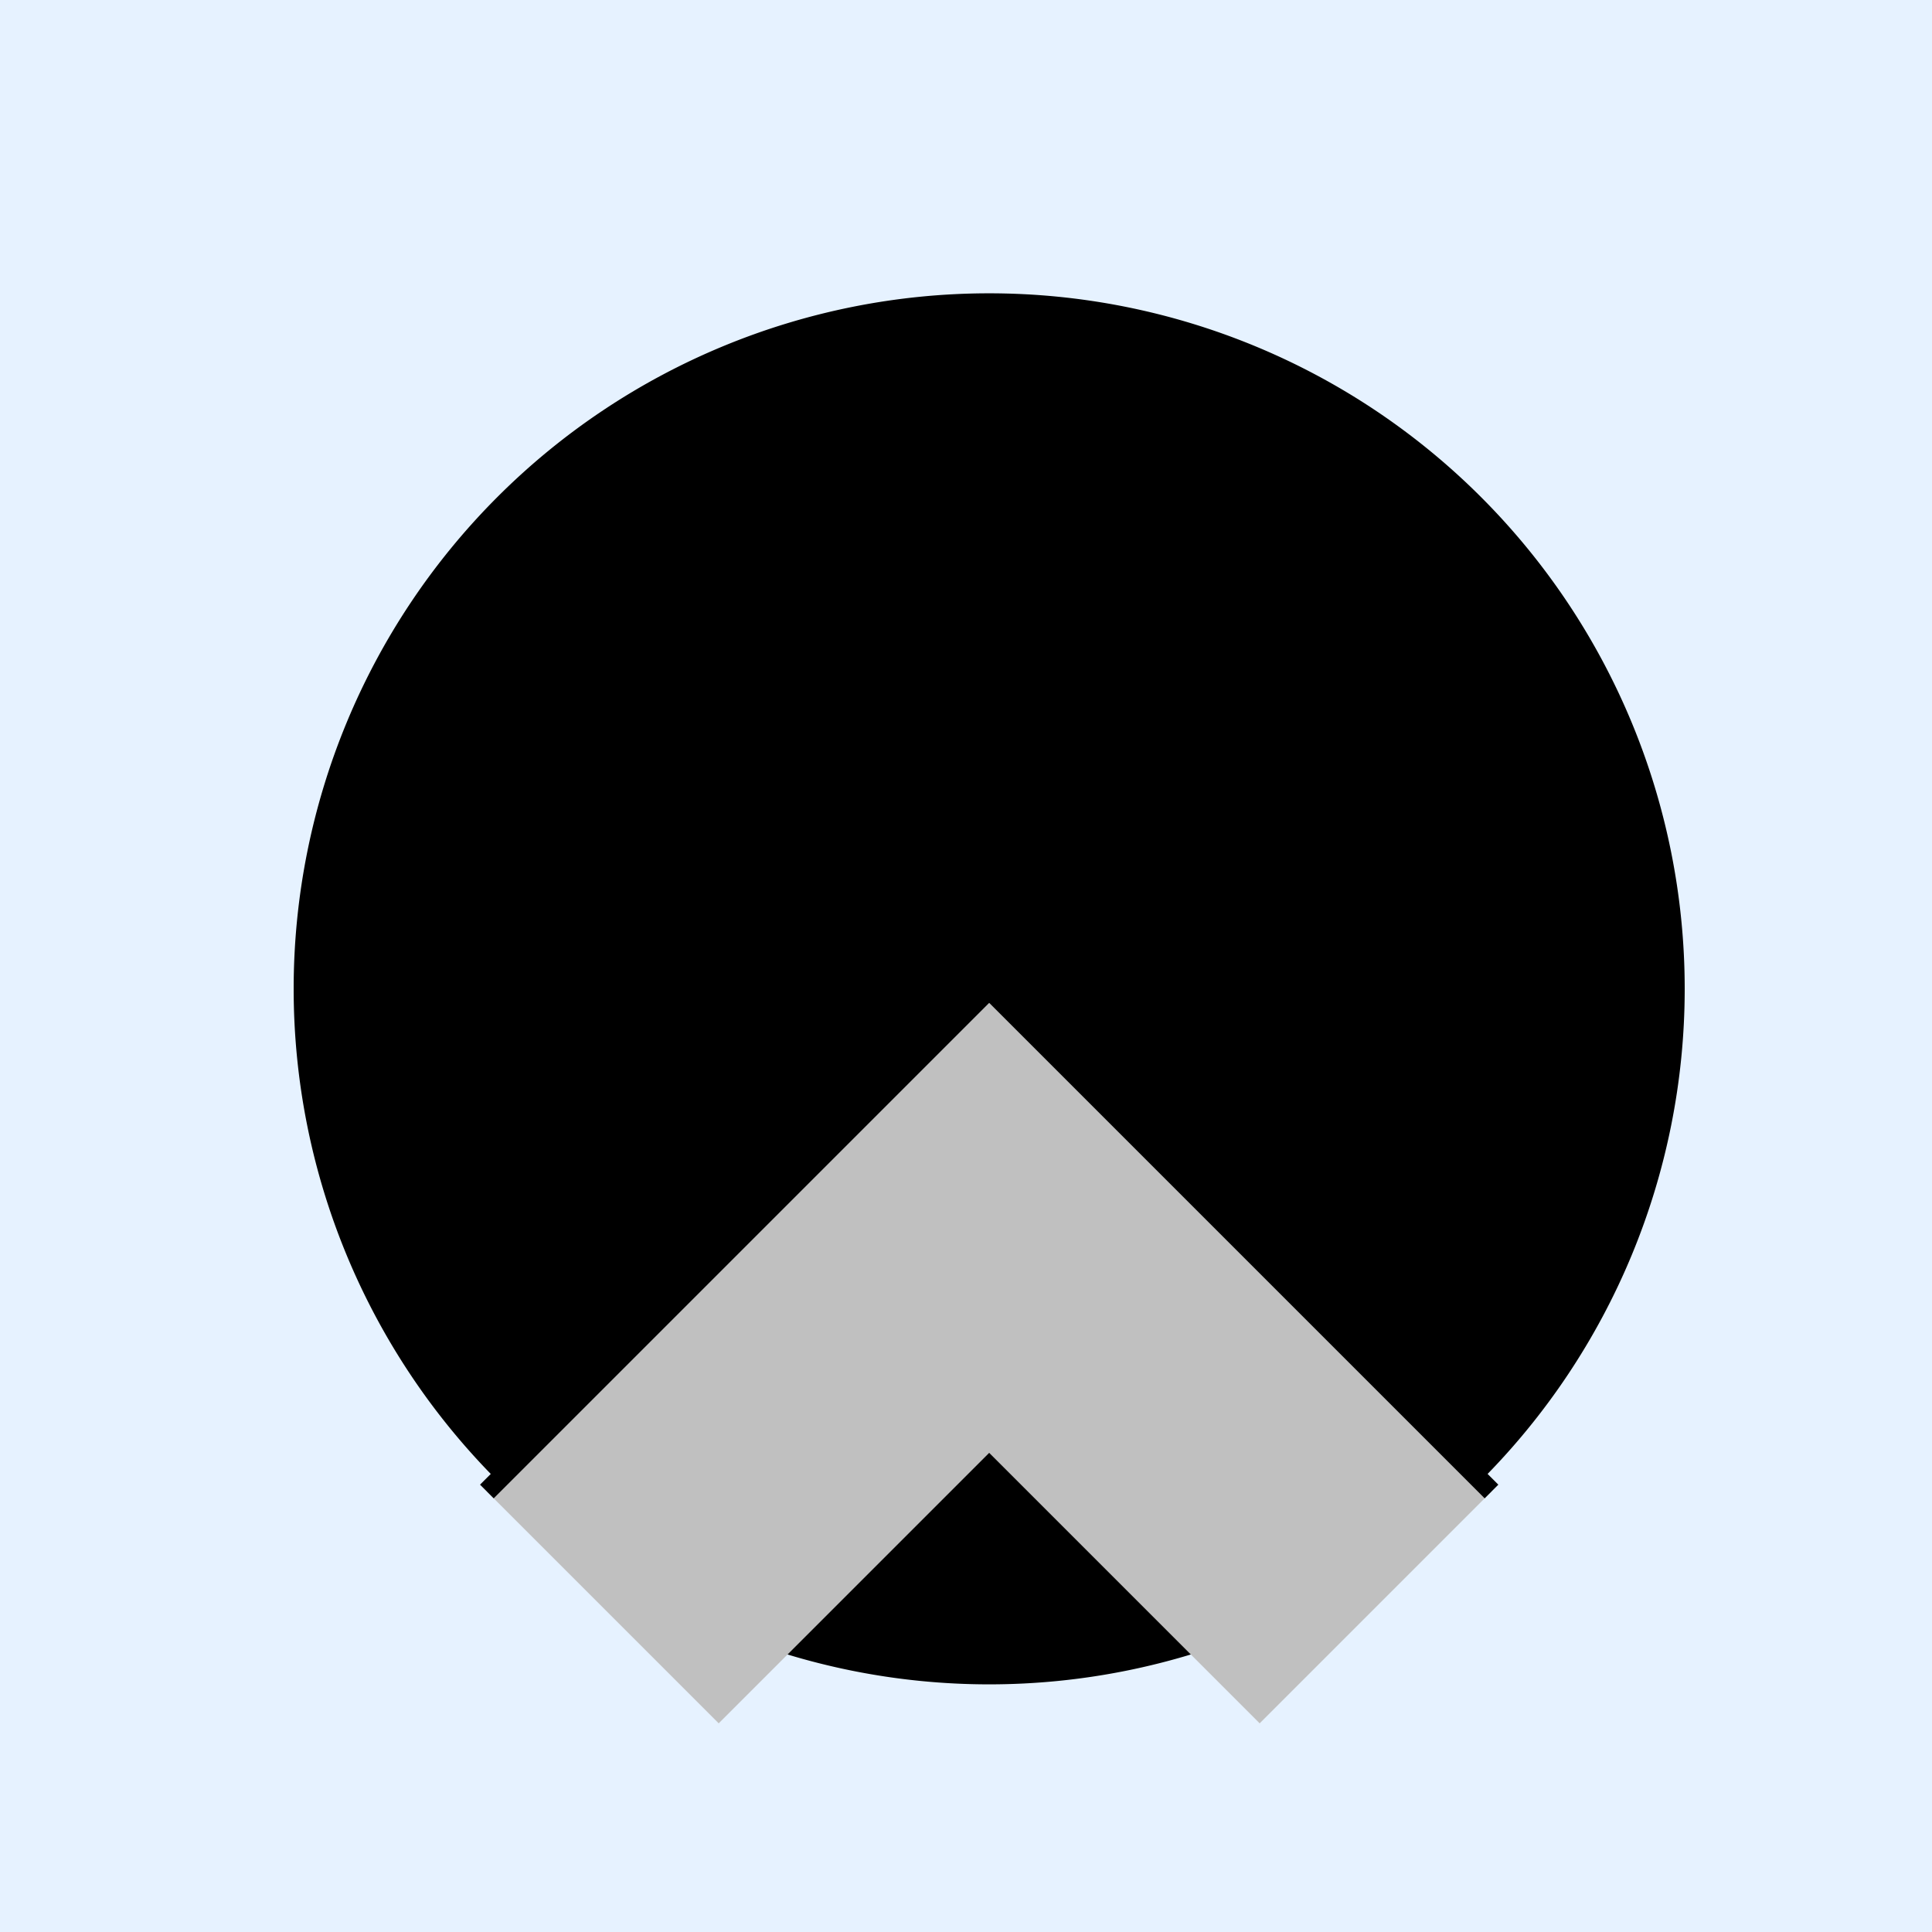 <!--

Generated by DrawGPT.
Free, open source, AI generated images in SVG, PNG, and HTML Canvas format.
https://drawgpt.ai

Created: 2023-12-02T05:46:00.947Z
Link: https://drawgpt.ai/prompt/129198/

-->
<svg xmlns="http://www.w3.org/2000/svg" xmlns:xlink="http://www.w3.org/1999/xlink" width="500" height="500"><defs/><g><rect fill="#e6f2ff" stroke="none" x="0" y="0" width="512" height="512"/><path fill="#000" stroke="none" paint-order="stroke fill markers" d=" M 436 256 A 180 180 0 1 1 436 255.82"/><path fill="#c0c0c0" stroke="none" paint-order="stroke fill markers" d=" M 256 256 L 386 386 L 326 446 L 256 376 L 186 446 L 126 386 Z"/><path fill="none" stroke="#000" paint-order="fill stroke markers" d=" M 256 256 L 386 386" stroke-miterlimit="10" stroke-width="5" stroke-dasharray=""/><path fill="none" stroke="#000" paint-order="fill stroke markers" d=" M 256 256 L 126 386" stroke-miterlimit="10" stroke-width="5" stroke-dasharray=""/></g></svg>